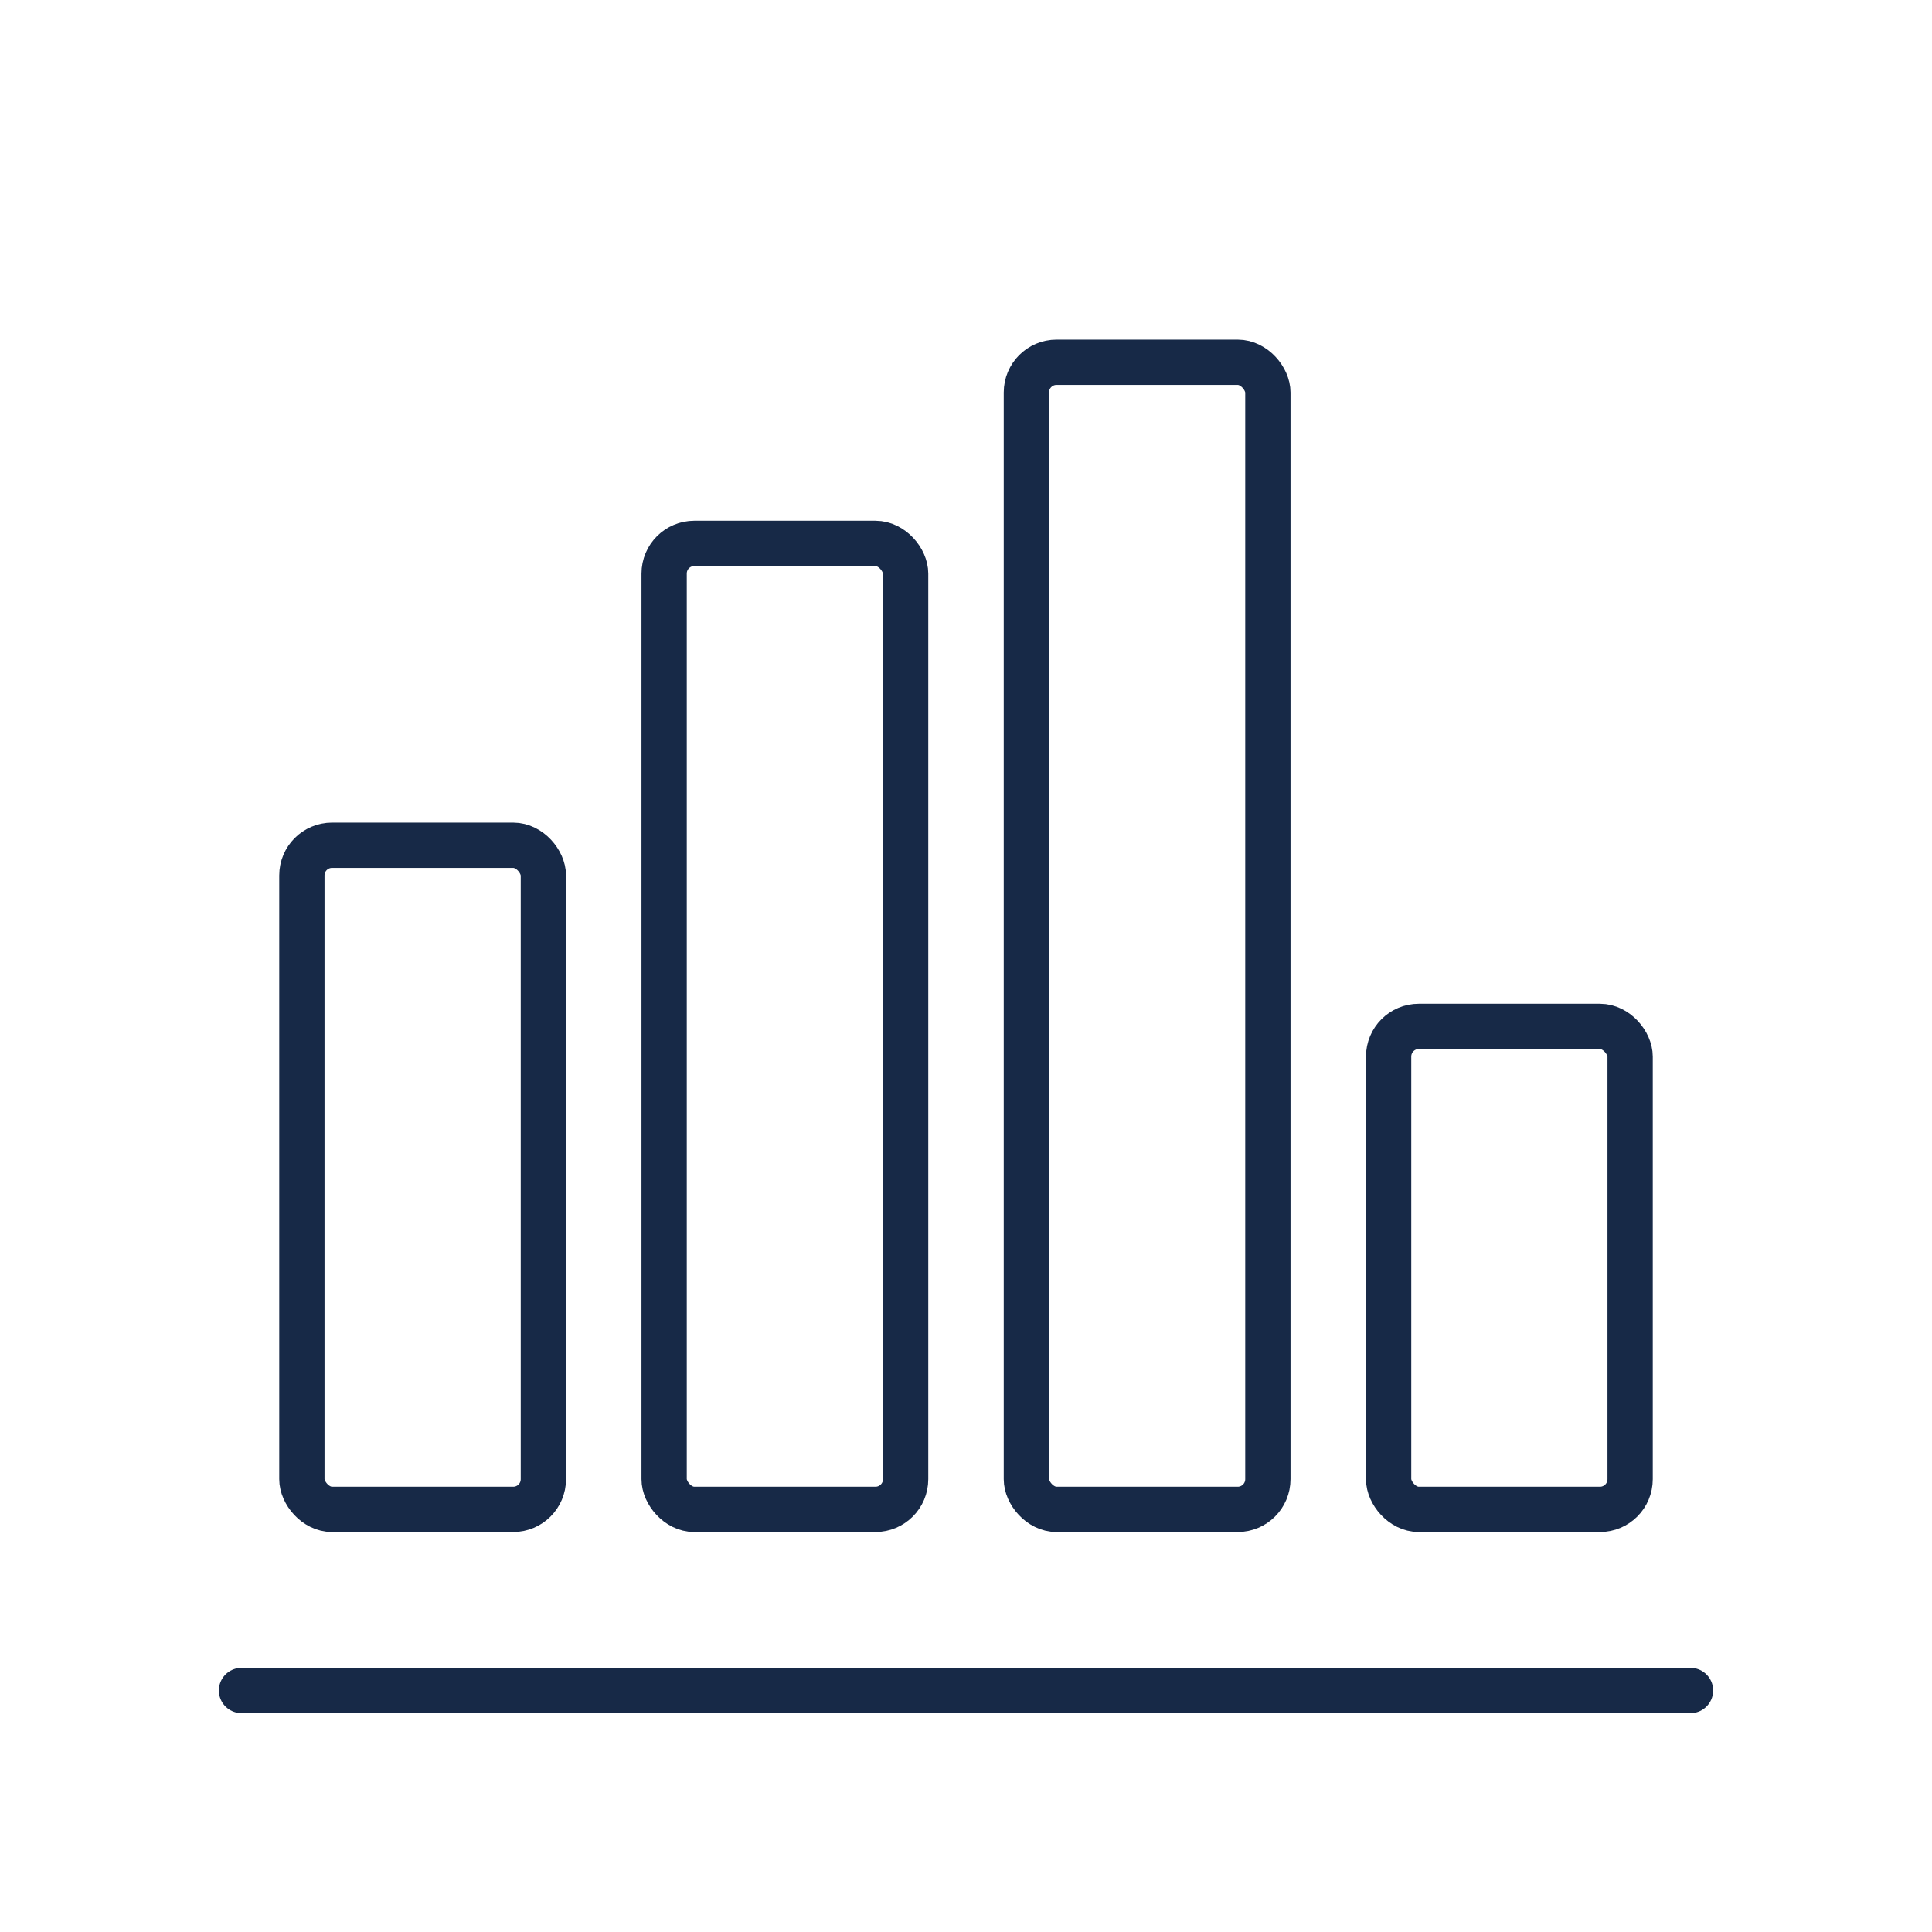 <svg width="128" height="128" viewBox="0 0 128 128" fill="none" stroke="#172947" stroke-width="3" stroke-linecap="round" stroke-linejoin="round" xmlns="http://www.w3.org/2000/svg">
  <rect x="20" y="56" width="16" height="44" rx="2"/>
  <rect x="44" y="36" width="16" height="64" rx="2"/>
  <rect x="68" y="24" width="16" height="76" rx="2"/>
  <rect x="92" y="68" width="16" height="32" rx="2"/>
  <path d="M16 112h96"/>
</svg>

